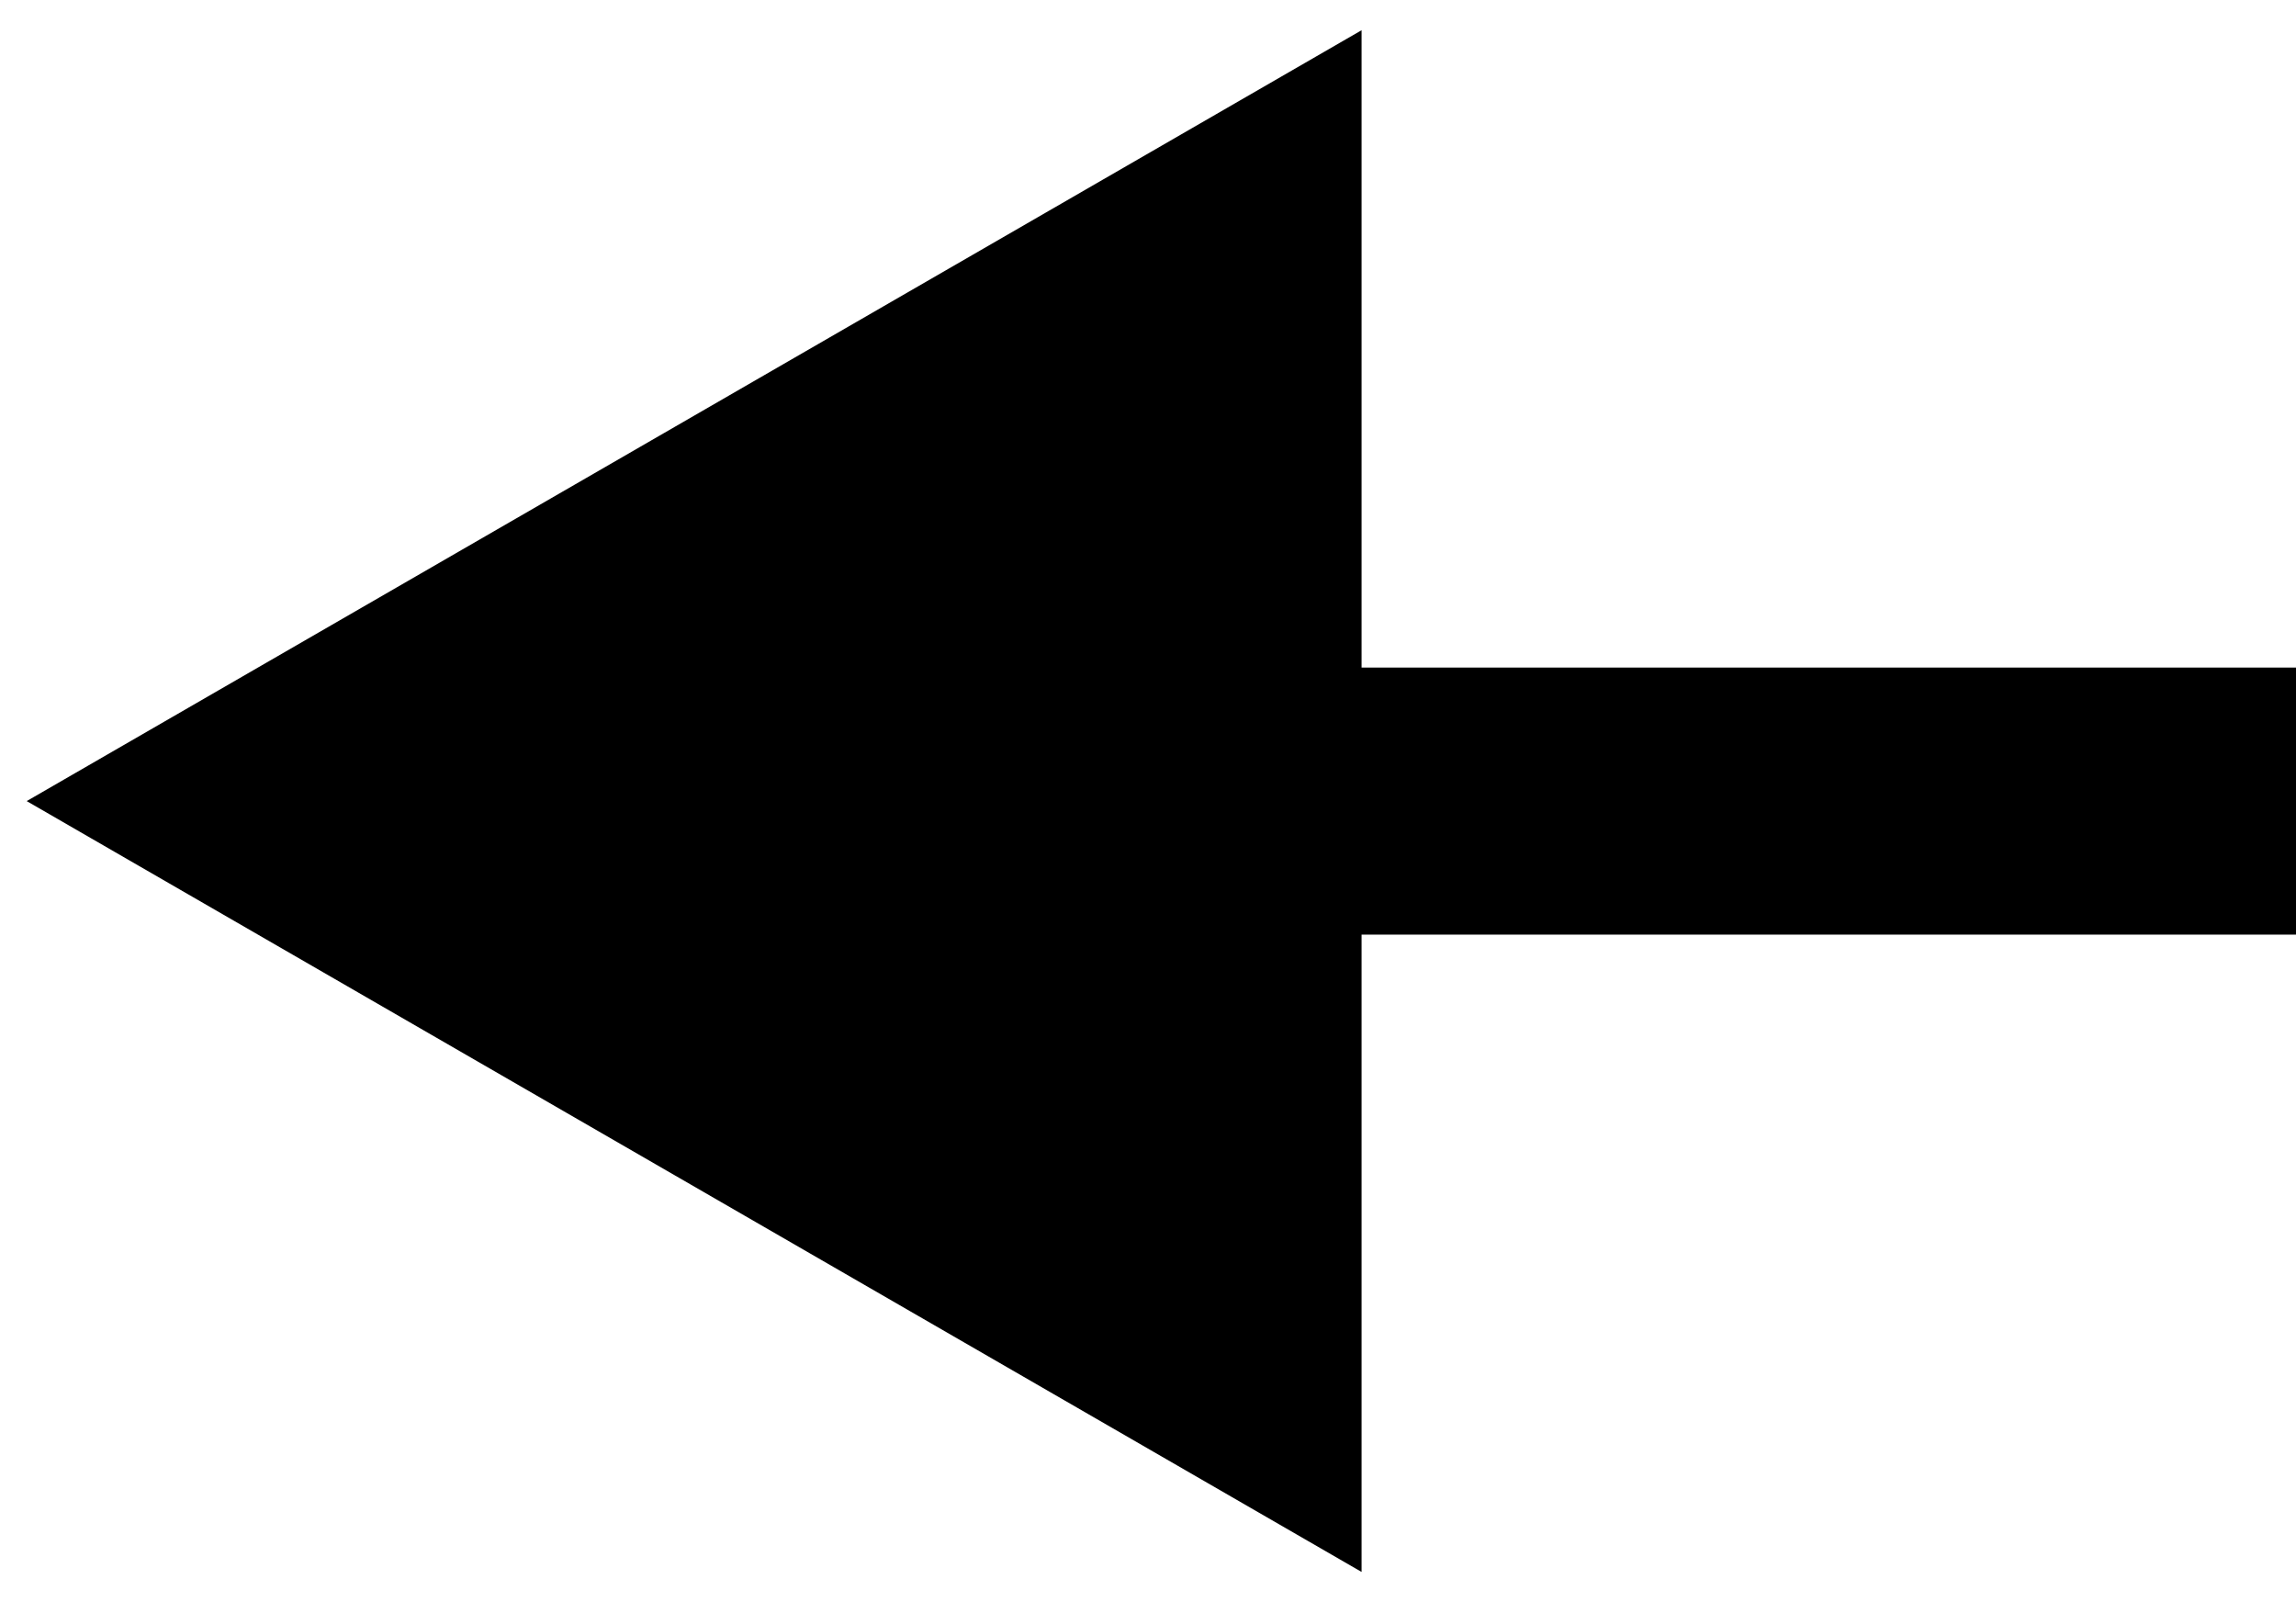 <svg xmlns="http://www.w3.org/2000/svg" width="43" height="30" viewBox="0 0 43 30" fill="none"><path d="M0.5 15L25.5 0.566L25.5 29.434L0.5 15ZM43 17.5L23 17.5L23 12.5L43 12.5L43 17.5Z" fill="black"></path></svg>